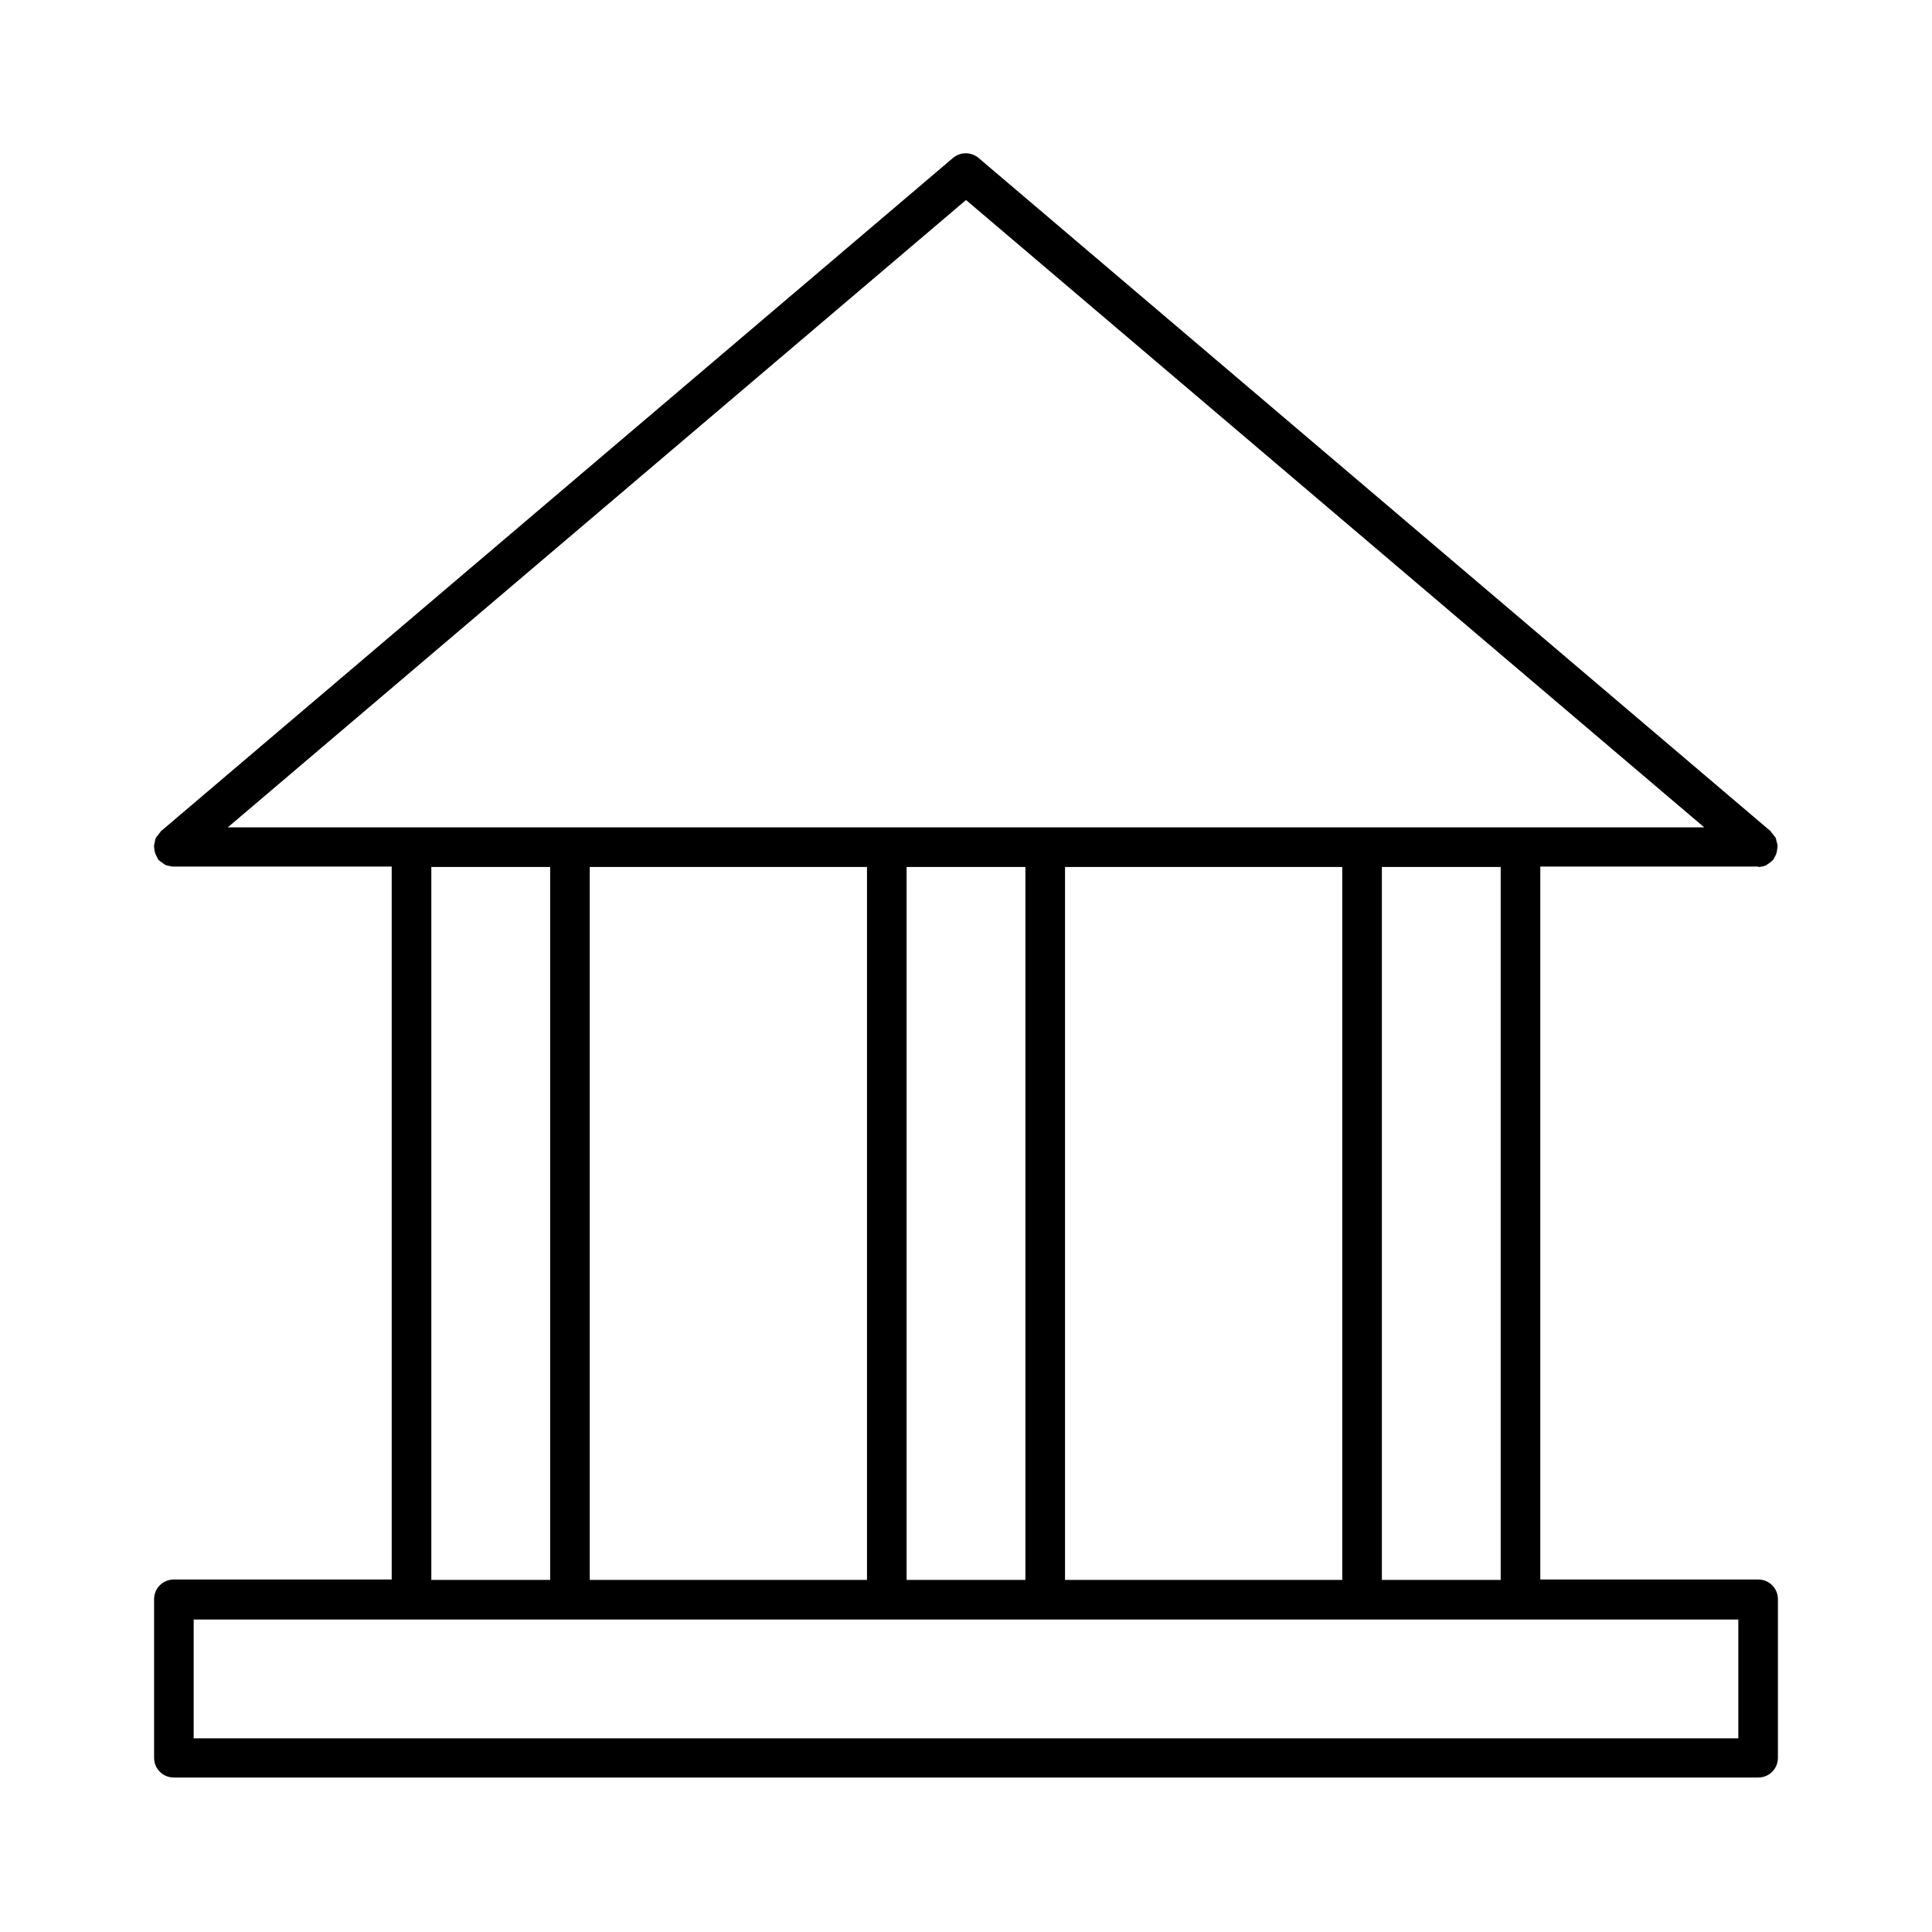 <?xml version="1.0" encoding="UTF-8"?>
<!-- The Best Svg Icon site in the world: iconSvg.co, Visit us! https://iconsvg.co -->
<svg fill="#000000" width="800px" height="800px" version="1.1" viewBox="144 144 512 512" xmlns="http://www.w3.org/2000/svg">
 <path d="m609.92 373.76c0.734 0 1.469-0.211 2.098-0.418 0.105-0.105 0.211-0.211 0.418-0.316 0.523-0.316 0.945-0.629 1.363-1.051l0.105-0.105c0.211-0.211 0.211-0.418 0.316-0.629 0.211-0.316 0.418-0.629 0.523-1.051 0.105-0.316 0.211-0.734 0.211-1.051 0-0.211 0.105-0.523 0.105-0.734v-0.211c0-0.418-0.105-0.734-0.211-1.051-0.105-0.316-0.105-0.629-0.211-0.945-0.105-0.316-0.316-0.523-0.523-0.734-0.211-0.316-0.418-0.629-0.734-0.945 0 0-0.105-0.105-0.105-0.211l-209.92-178.43c-1.996-1.68-4.828-1.68-6.824 0l-209.92 178.43c-0.105 0-0.105 0.105-0.105 0.211-0.316 0.316-0.523 0.629-0.734 0.945-0.211 0.211-0.418 0.418-0.523 0.734-0.105 0.316-0.211 0.629-0.211 0.945-0.105 0.316-0.211 0.734-0.211 1.051v0.211c0 0.211 0.105 0.523 0.105 0.734 0 0.316 0.105 0.734 0.211 1.051s0.316 0.629 0.523 1.051c0.105 0.211 0.211 0.418 0.316 0.629 0 0.105 0.105 0.105 0.211 0.105 0.211 0.316 0.629 0.523 0.945 0.734 0.211 0.211 0.523 0.418 0.734 0.523 0.316 0.105 0.629 0.211 0.84 0.211 0.418 0.105 0.734 0.211 1.156 0.211h0.211 57.727v188.93h-57.723c-2.938 0-5.246 2.309-5.246 5.246v41.984c0 2.938 2.309 5.246 5.246 5.246h419.84c2.938 0 5.246-2.309 5.246-5.246v-41.984c0-2.938-2.309-5.246-5.246-5.246h-57.727v-188.93h57.723zm-41.984 199.43h36.734v31.488h-409.34v-31.488zm-309.63-10.496v-188.93h31.488v188.93zm41.984 0v-188.93h73.473v188.93zm83.969 0v-188.93h31.488v188.93zm41.984 0v-188.93h73.473v188.93zm83.969 0v-188.93h31.488v188.93zm36.734-199.43h-342.59l195.65-166.26 195.64 166.26z"/>
</svg>